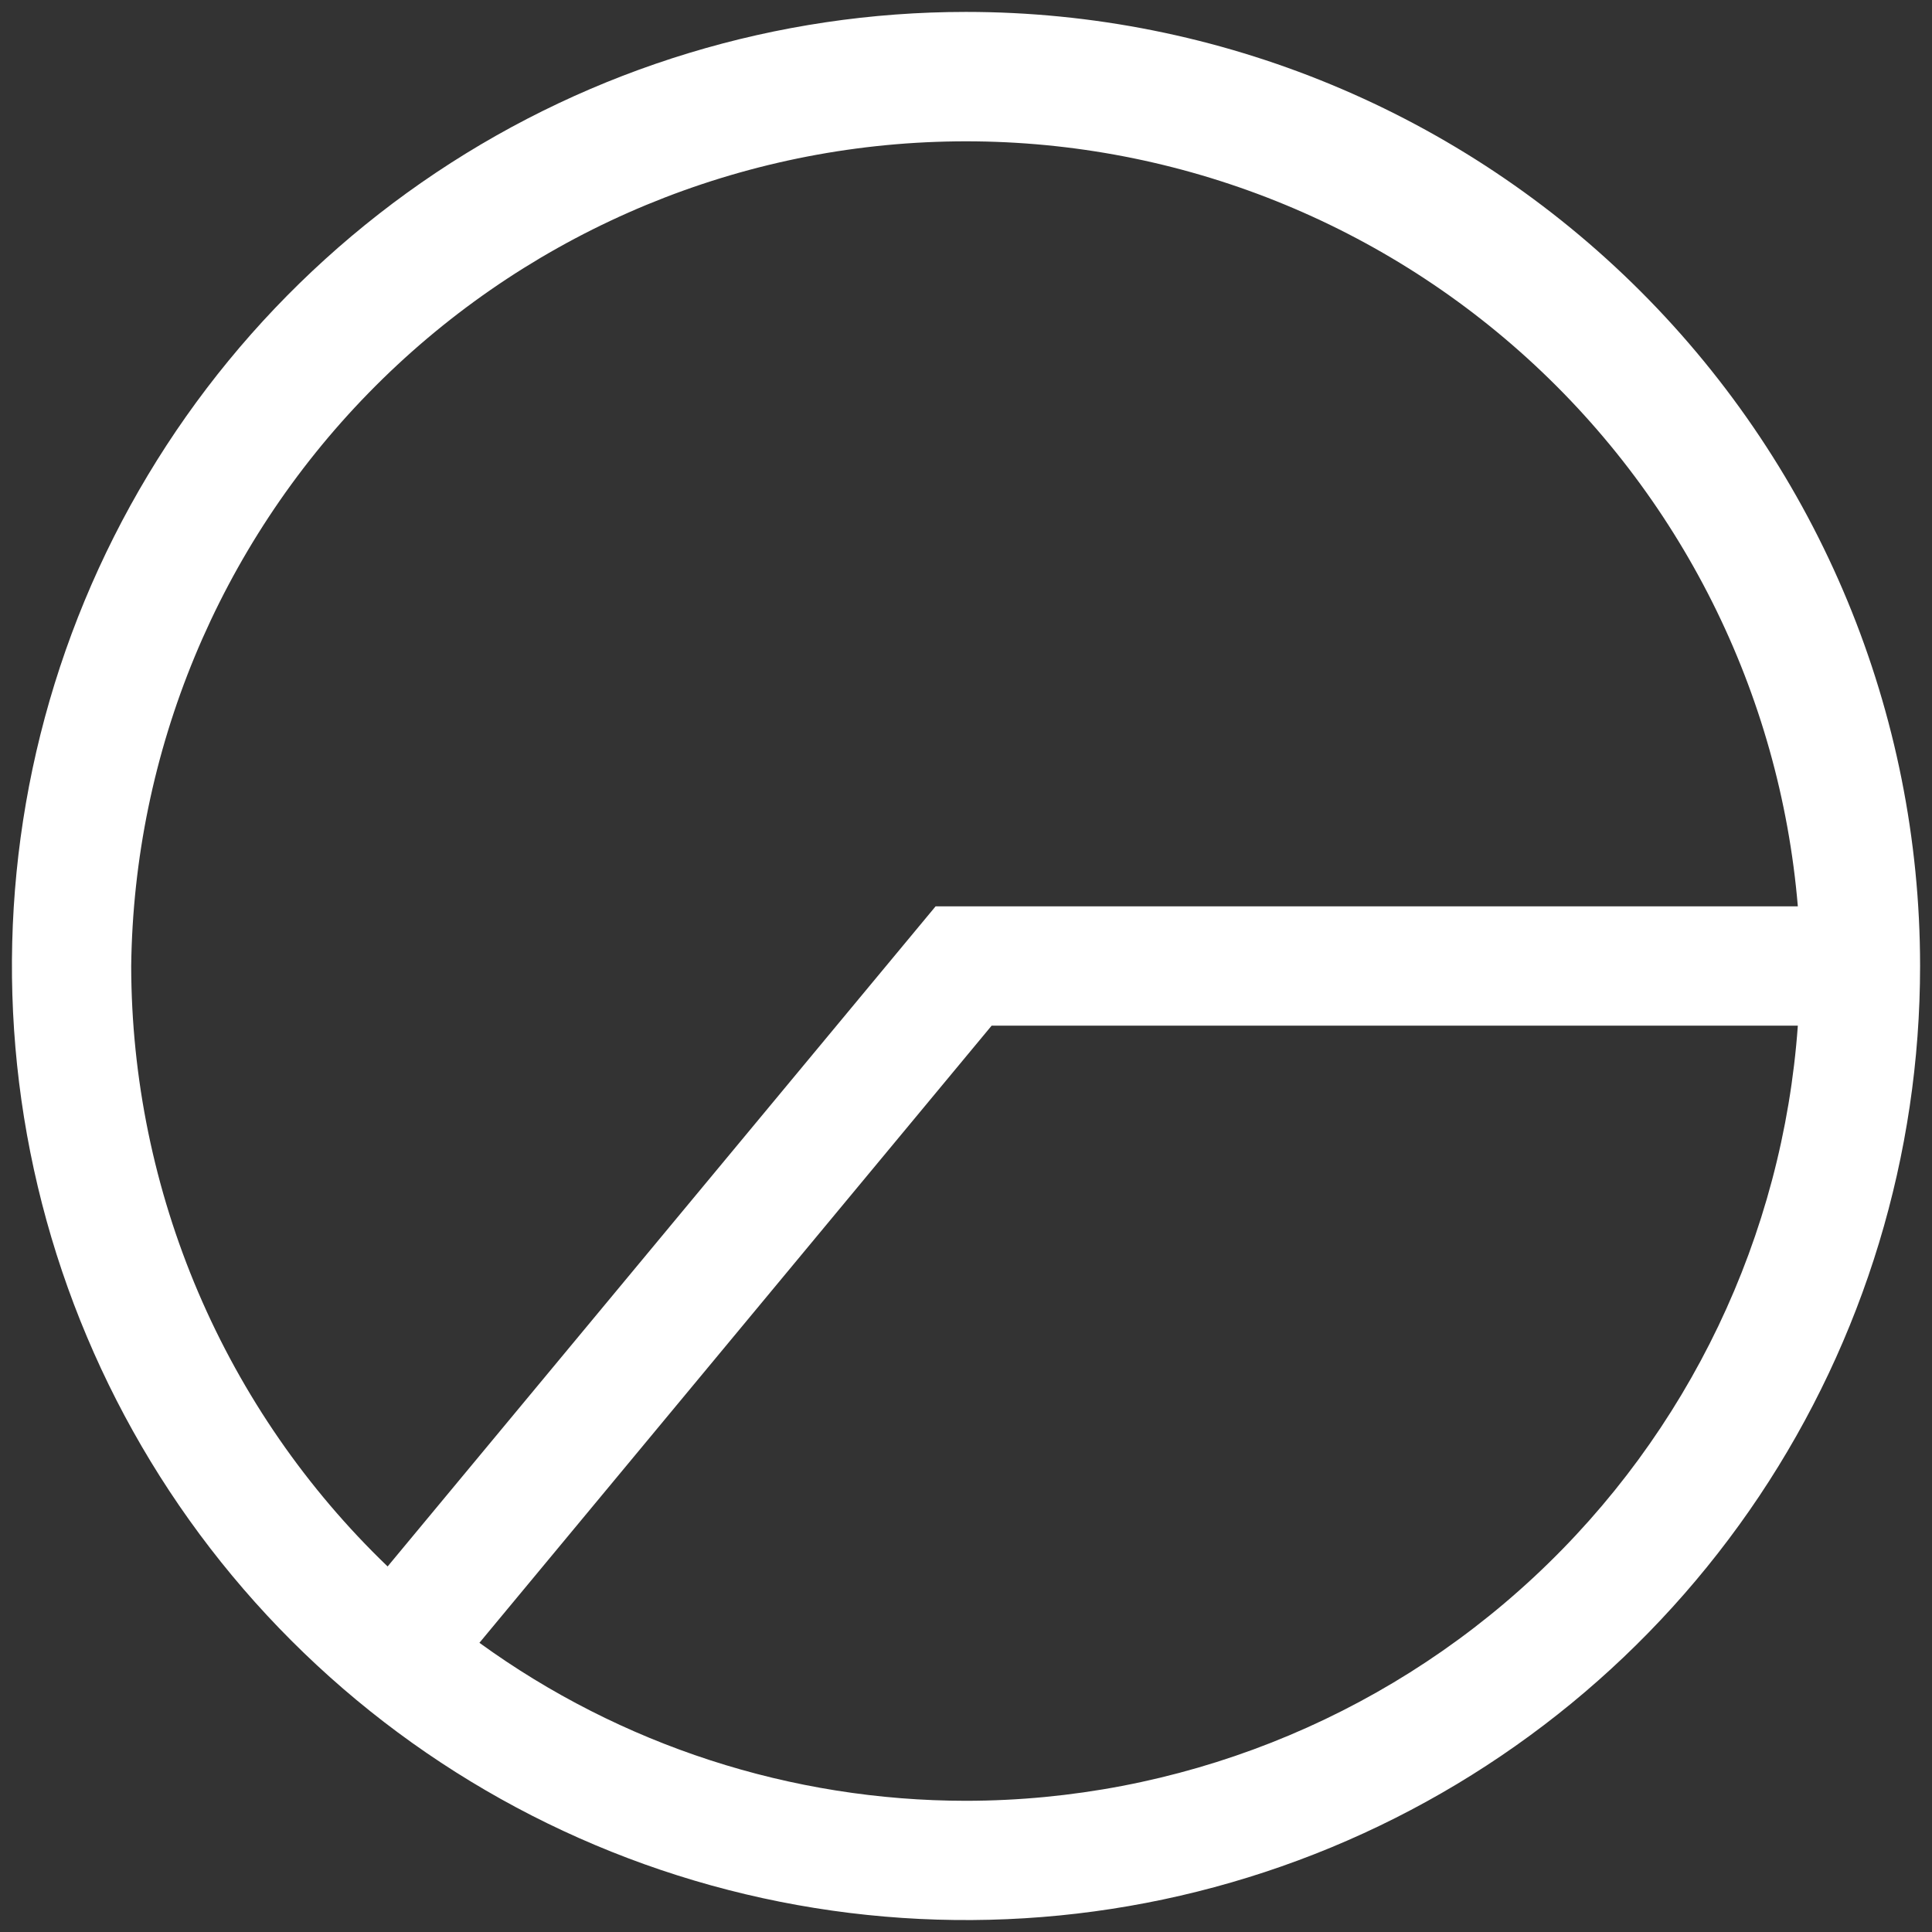 <svg width="54" height="54" viewBox="0 0 54 54" fill="none" xmlns="http://www.w3.org/2000/svg">
<rect x="0" y="0" width="54" height="54" fill="#333333" stroke="none"/>
<path d="M27 0.333C21.726 0.333 16.57 1.897 12.185 4.827C7.8 7.758 4.382 11.922 2.363 16.795C0.345 21.668 -0.183 27.029 0.846 32.202C1.875 37.375 4.415 42.127 8.144 45.856C11.873 49.586 16.625 52.125 21.798 53.154C26.971 54.183 32.332 53.655 37.205 51.637C42.078 49.618 46.242 46.2 49.173 41.815C52.103 37.43 53.667 32.274 53.667 27C53.667 19.927 50.857 13.145 45.856 8.144C40.855 3.143 34.073 0.333 27 0.333V0.333ZM3.667 27C3.74 21.005 6.117 15.269 10.306 10.98C14.494 6.691 20.173 4.179 26.164 3.965C32.155 3.75 37.999 5.85 42.484 9.829C46.968 13.807 49.749 19.359 50.25 25.333H26.15L10.834 43.783C8.573 41.611 6.773 39.005 5.541 36.121C4.31 33.238 3.672 30.135 3.667 27V27ZM27 50.333C22.115 50.331 17.355 48.785 13.4 45.917L27.717 28.667H50.25C49.829 34.547 47.197 40.051 42.884 44.07C38.571 48.09 32.896 50.327 27 50.333Z" fill="white"/>
</svg>

